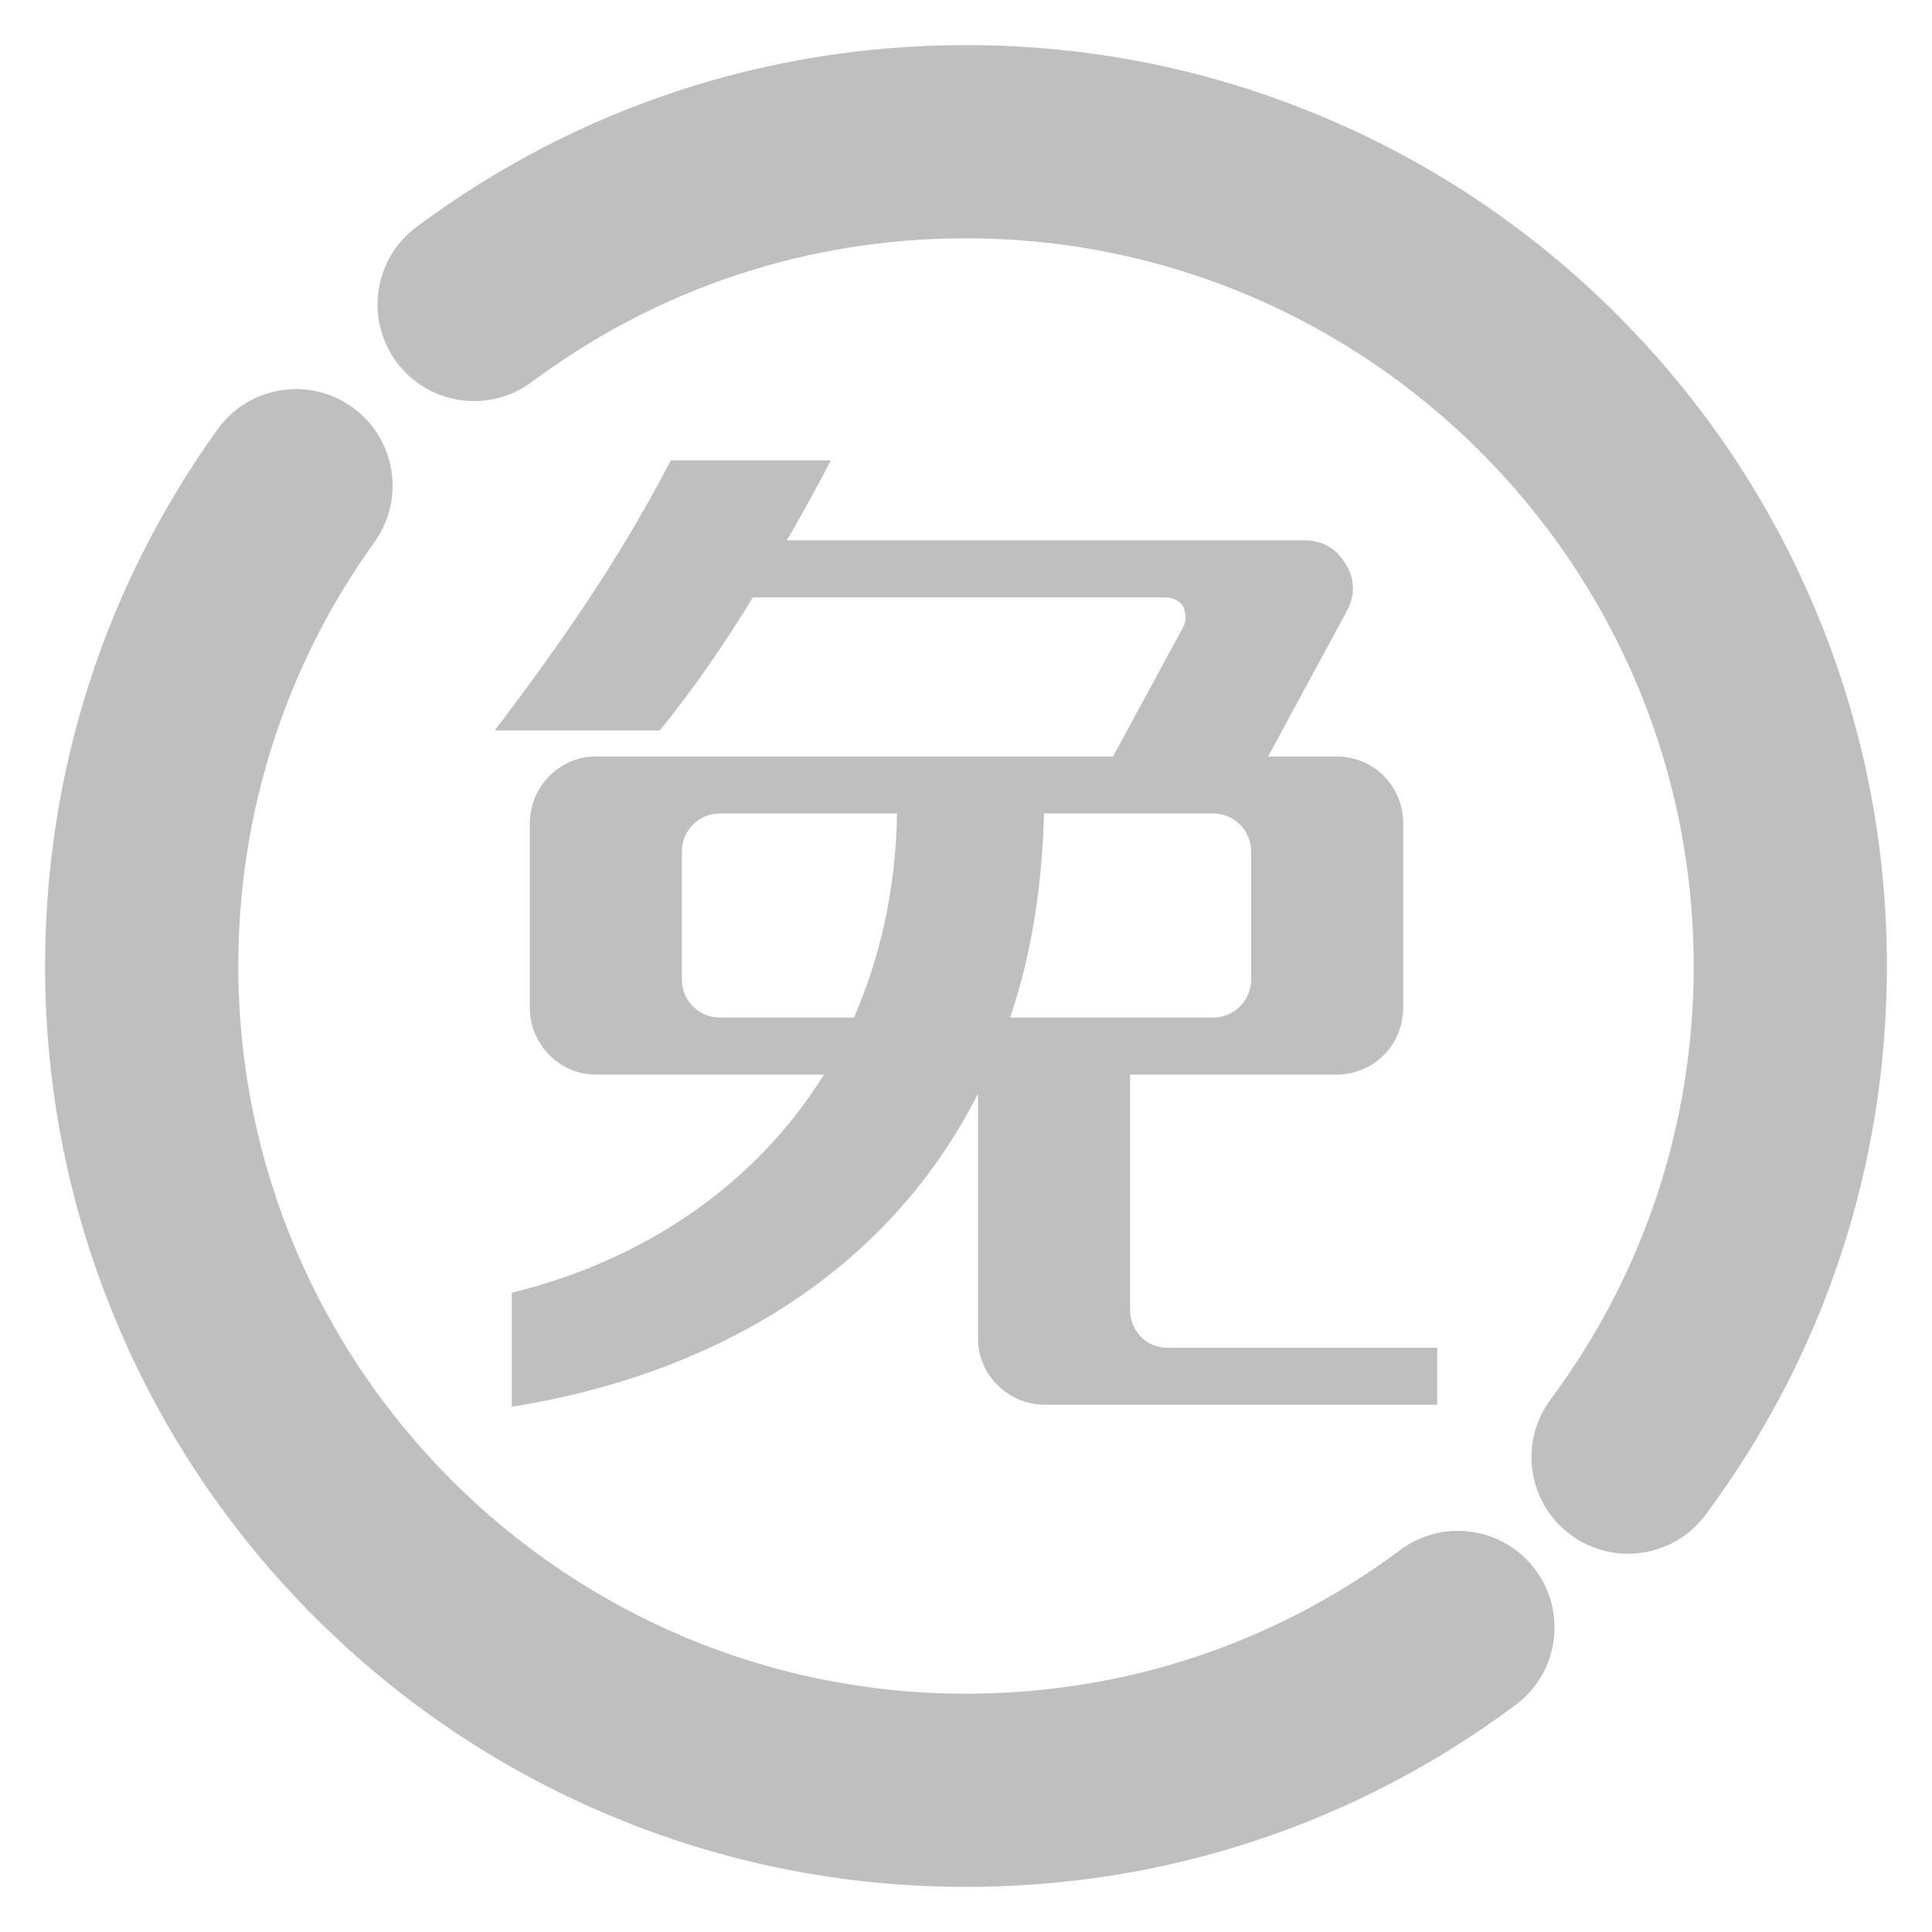 <?xml version="1.0" standalone="no"?><!DOCTYPE svg PUBLIC "-//W3C//DTD SVG 1.1//EN" "http://www.w3.org/Graphics/SVG/1.1/DTD/svg11.dtd"><svg t="1611489037380" class="icon" viewBox="0 0 1024 1024" version="1.1" xmlns="http://www.w3.org/2000/svg" p-id="1147" xmlns:xlink="http://www.w3.org/1999/xlink" width="200" height="200"><defs><style type="text/css"></style></defs><path d="M742.154 821.533C675.267 871.359 595.68 897.695 512 897.695c-212.673 0-385.696-173.023-385.696-385.697 0-81.248 24.955-158.945 72.166-224.691 16.494-22.968 11.245-54.959-11.724-71.452-22.968-16.493-54.959-11.245-71.452 11.724-59.788 83.26-91.391 181.61-91.391 284.42 0 65.87 12.913 129.797 38.377 190.006 24.586 58.127 59.772 110.321 104.582 155.131 44.809 44.809 97.004 79.996 155.131 104.582 60.209 25.466 124.134 38.377 190.004 38.377 105.891 0 206.629-33.349 291.327-96.442 22.676-16.892 27.366-48.969 10.474-71.647C796.91 809.331 764.832 804.64 742.154 821.533z" p-id="1148" fill="#bfbfbf"></path><path d="M961.718 321.994c-24.586-58.129-59.772-110.322-104.582-155.131C812.326 122.054 760.133 86.868 702.003 62.282 641.796 36.817 577.87 23.904 512 23.904c-105.875 0-206.604 33.34-291.292 96.416-22.678 16.891-27.37 48.968-10.479 71.645 16.89 22.678 48.968 27.37 71.645 10.479C348.754 152.634 428.33 126.304 512 126.304c212.672 0 385.695 173.021 385.695 385.693 0 83.512-26.239 162.967-75.88 229.775-16.864 22.697-12.136 54.769 10.561 71.634 9.175 6.817 19.881 10.107 30.496 10.107 15.644-0.001 31.09-7.145 41.138-20.667 62.858-84.599 96.084-185.172 96.084-290.848C1000.095 446.129 987.182 382.202 961.718 321.994z" p-id="1149" fill="#bfbfbf"></path><path d="M355.571 243.976c-24.393 46.664-51.437 88.026-93.329 143.173l87.494 0c18.029-22.272 34.468-46.134 49.316-70.527l219.002 0c3.712 0 7.425 2.121 9.015 4.773 1.592 3.181 1.592 6.893 0.53 10.075l-37.647 69.466L315.8 400.936c-19.09 0-34.998 15.908-34.998 35.529l0 97.571c0 19.62 15.908 35.529 34.998 35.529l120.902 0c-36.589 58.86-95.98 98.63-165.445 115.599l0 60.452c112.419-18.029 200.974-74.769 247.108-165.975L518.365 709.555c0 19.09 15.908 34.999 35.528 34.999l207.867 0 0-30.226L618.586 714.328c-11.135 0-19.62-9.014-19.62-20.15l0-124.613 109.238 0c20.15 0 35.528-15.909 35.528-35.529l0-97.571c0-19.621-15.378-35.529-35.528-35.529l-36.06 0 41.893-77.42c4.242-7.954 4.242-16.969-1.06-24.923-4.773-7.954-12.197-12.196-21.21-12.196L417.082 286.399c7.954-13.787 15.909-28.105 23.333-42.422L355.571 243.977zM452.611 539.337l-71.057 0c-11.136 0-20.151-9.015-20.151-20.15l0-67.875c0-11.136 9.015-20.151 20.151-20.151l93.859 0C474.881 471.462 466.397 507.521 452.611 539.337zM663.13 451.313l0 67.875c0 11.135-9.015 20.15-20.152 20.15l-107.645 0c11.137-32.347 16.97-68.934 18.03-108.175l89.615 0C654.115 431.162 663.13 440.177 663.13 451.313z" p-id="1150" fill="#bfbfbf"></path></svg>